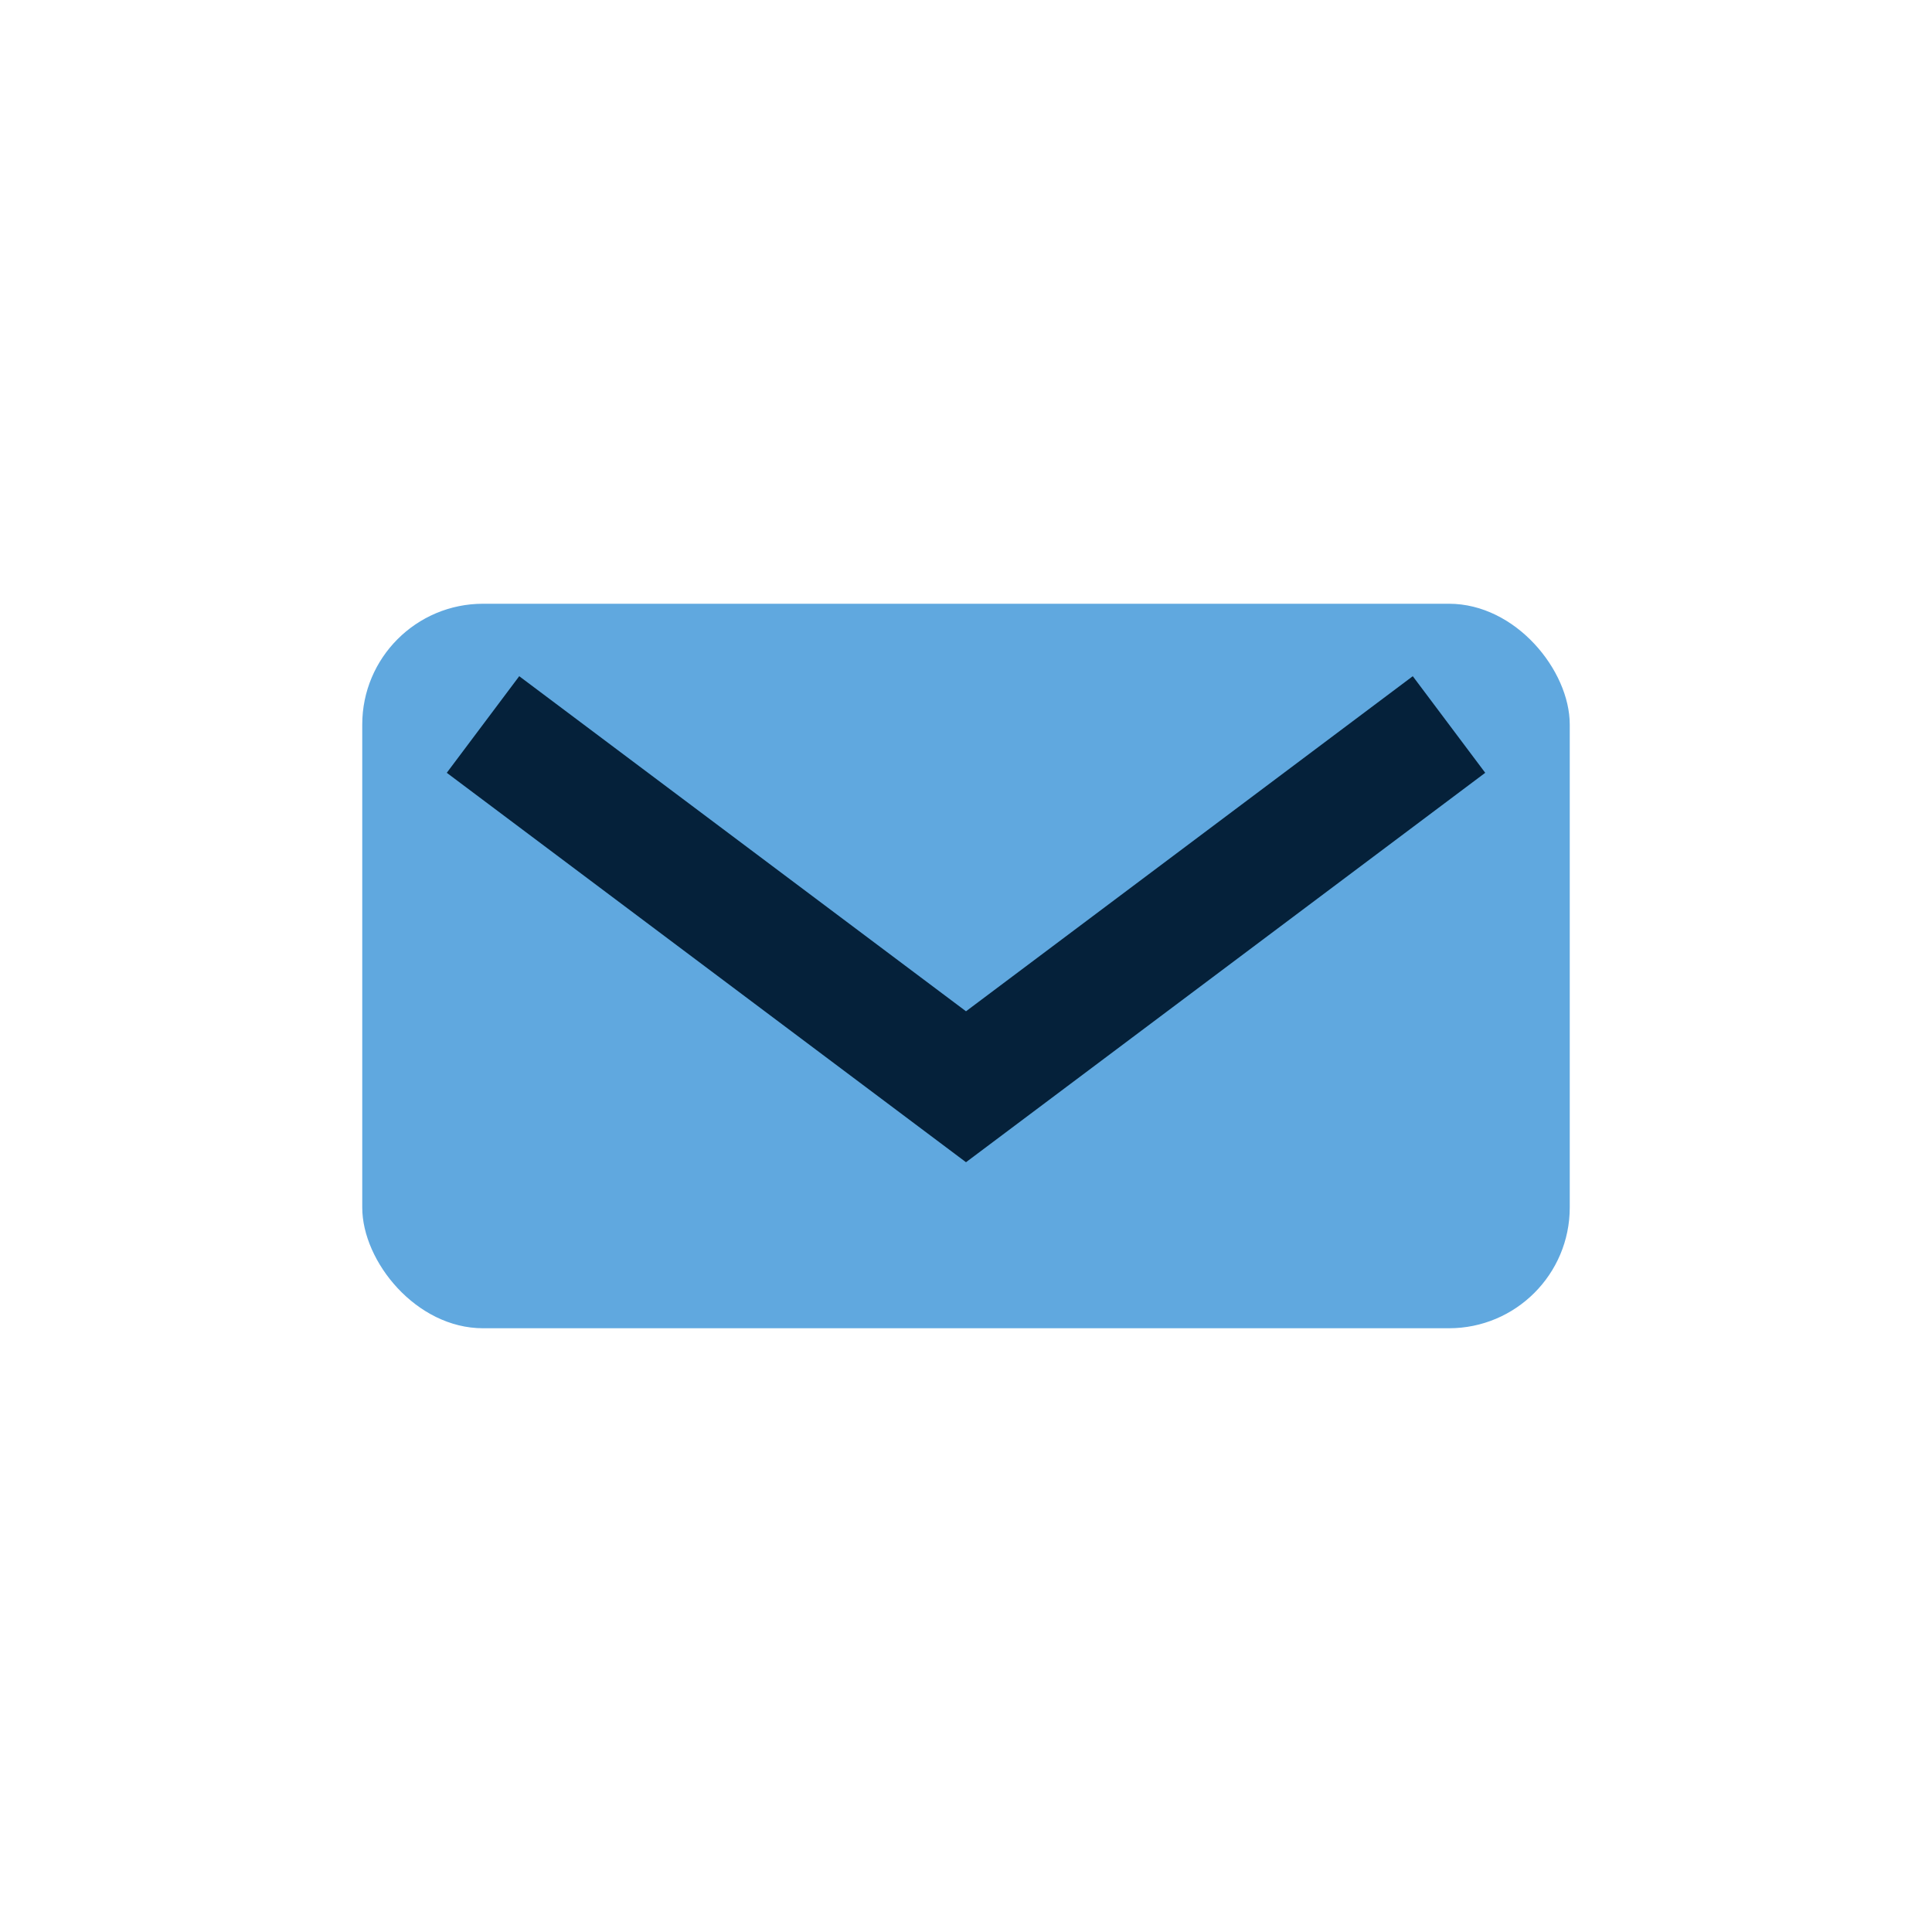 <?xml version="1.0" encoding="UTF-8"?>
<svg xmlns="http://www.w3.org/2000/svg" width="32" height="32" viewBox="0 0 32 32"><rect x="6" y="10" width="20" height="12" rx="2" fill="#60A8DF"/><path d="M8 12l8 6 8-6" fill="none" stroke="#05213A" stroke-width="2"/></svg>